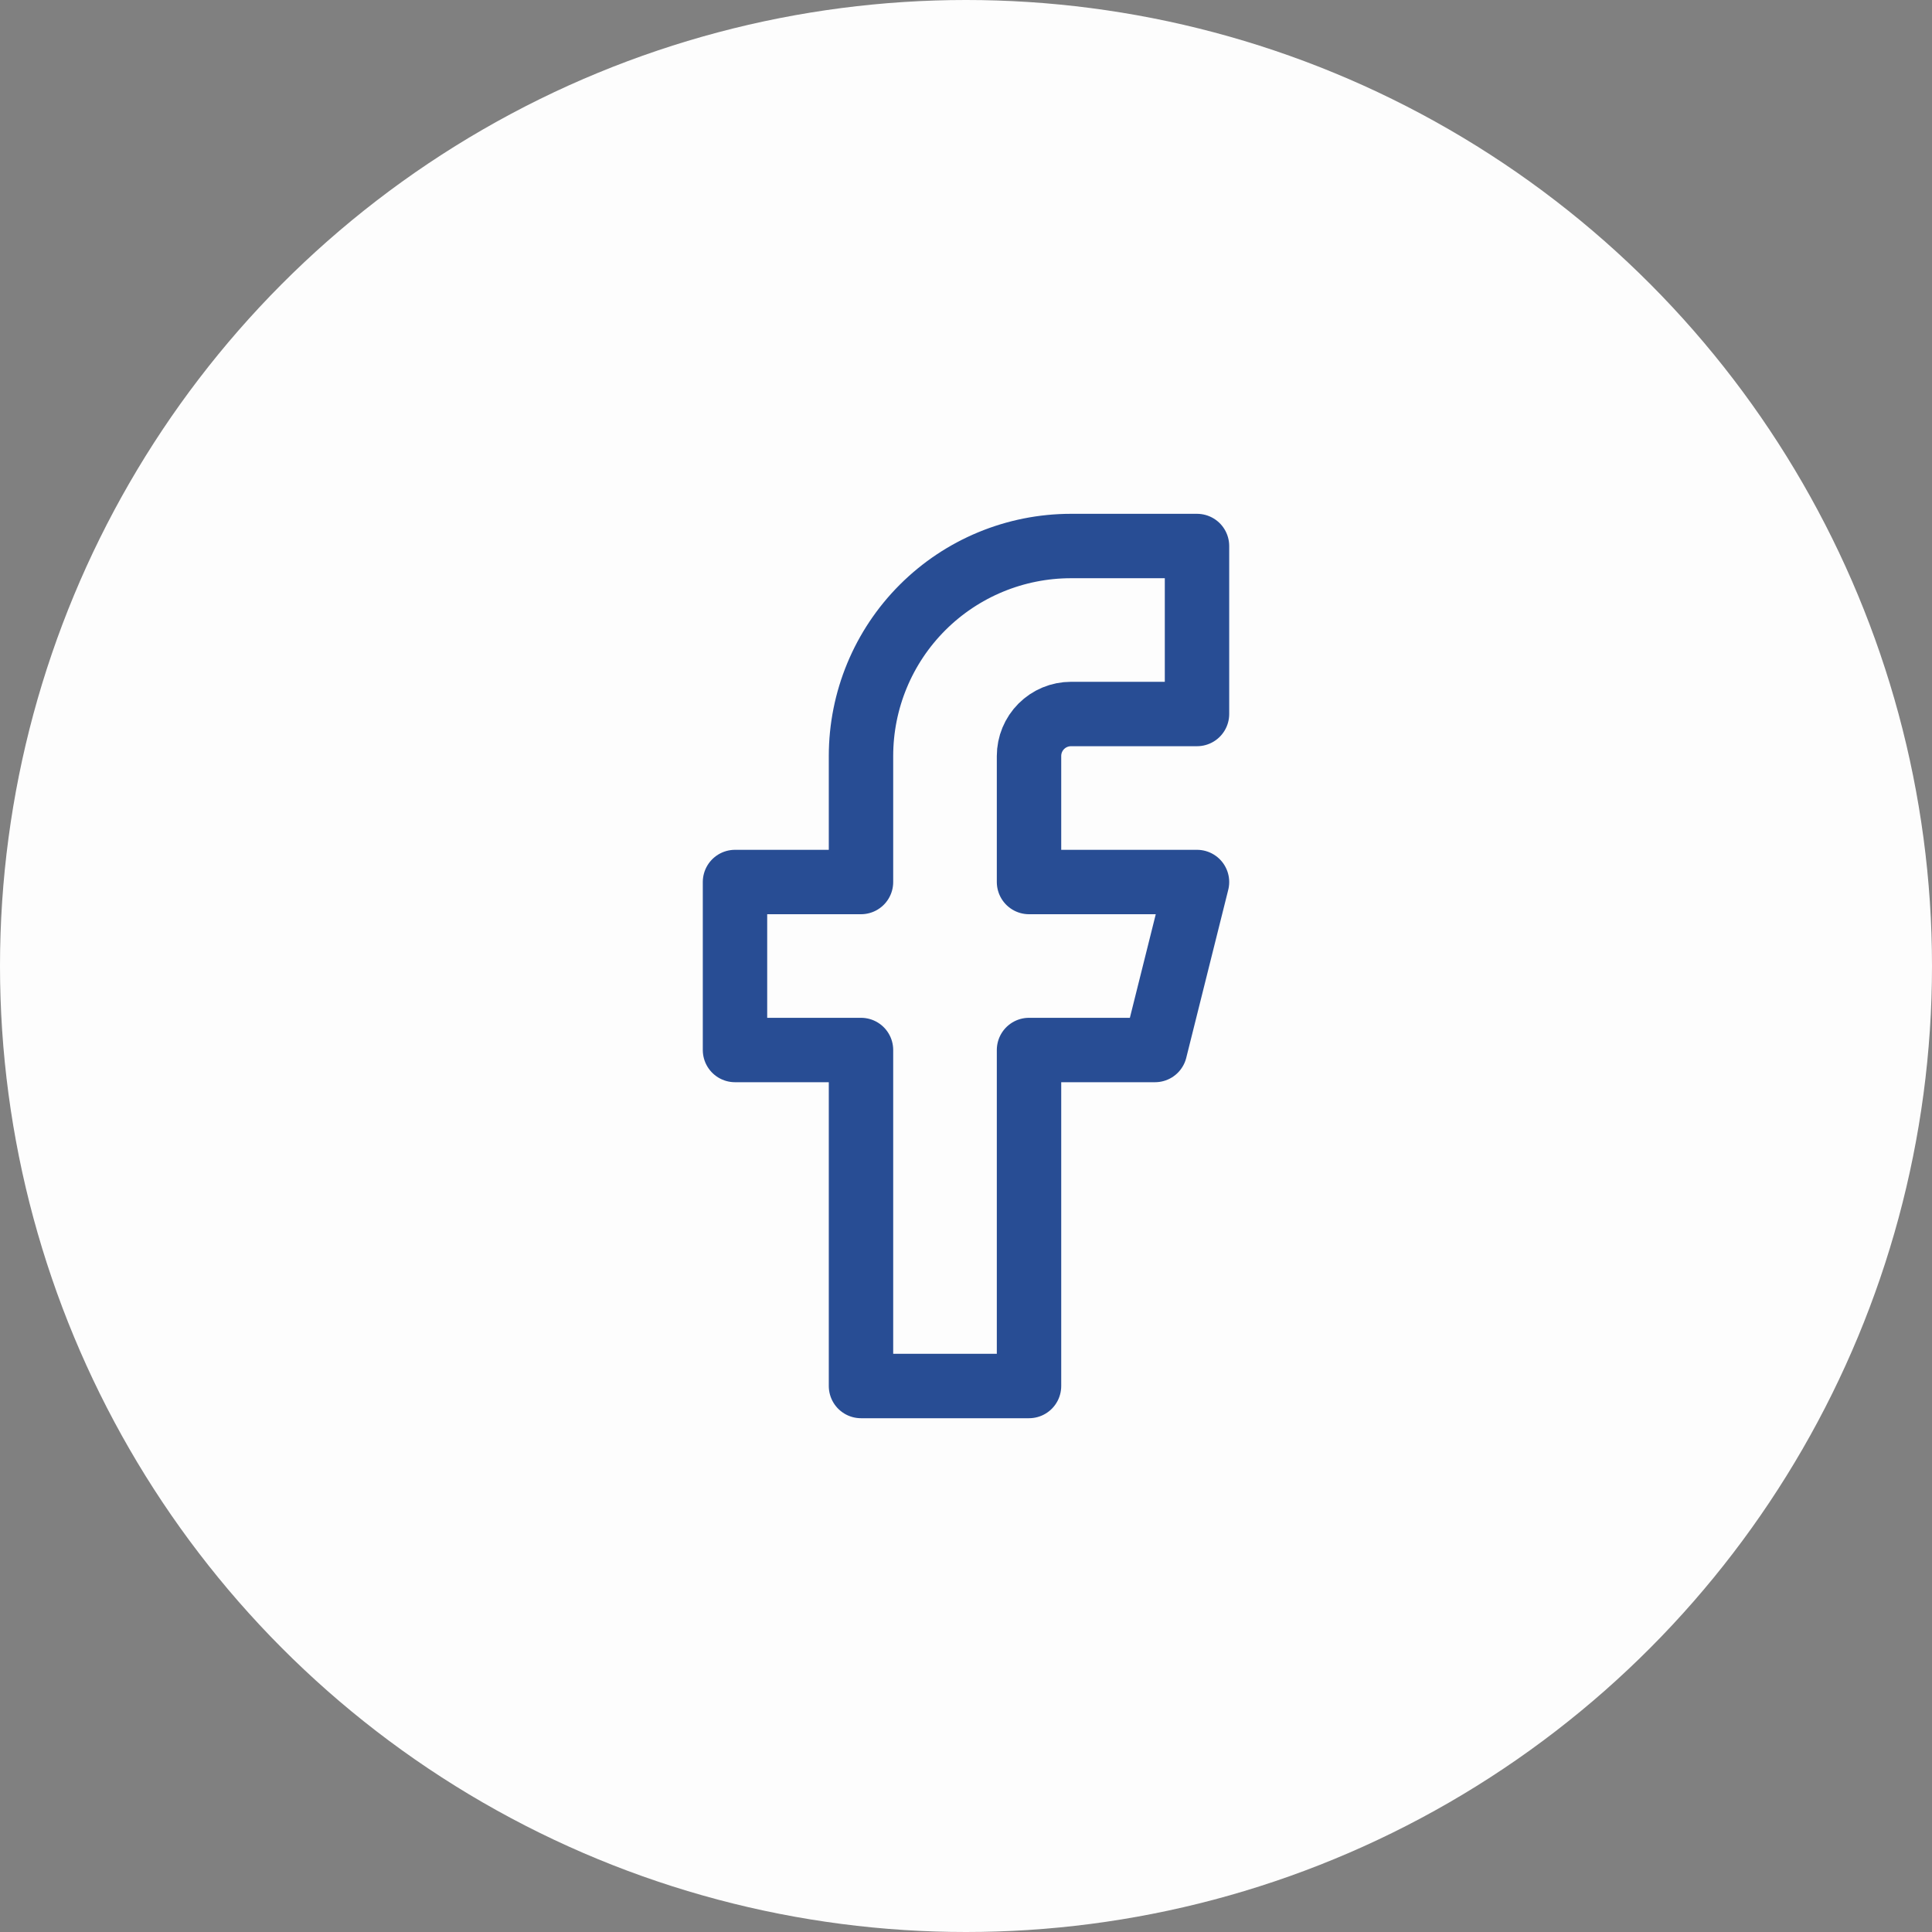 <?xml version="1.0" encoding="UTF-8"?> <svg xmlns="http://www.w3.org/2000/svg" width="60" height="60" viewBox="0 0 60 60" fill="none"><rect x="0" y="0" width="60" height="60" fill="#808080" stroke="none"/><circle cx="30" cy="30" r="30" fill="#FDFDFD"></circle><path d="M37.174 16.957H33.261C31.531 16.957 29.872 17.644 28.649 18.867C27.426 20.09 26.739 21.749 26.739 23.479V27.392H22.826V32.609H26.739V43.044H31.957V32.609H35.87L37.174 27.392H31.957V23.479C31.957 23.133 32.094 22.801 32.339 22.556C32.583 22.312 32.915 22.174 33.261 22.174H37.174V16.957Z" stroke="#284D94" stroke-width="2" stroke-linecap="round" stroke-linejoin="round"></path></svg> 
